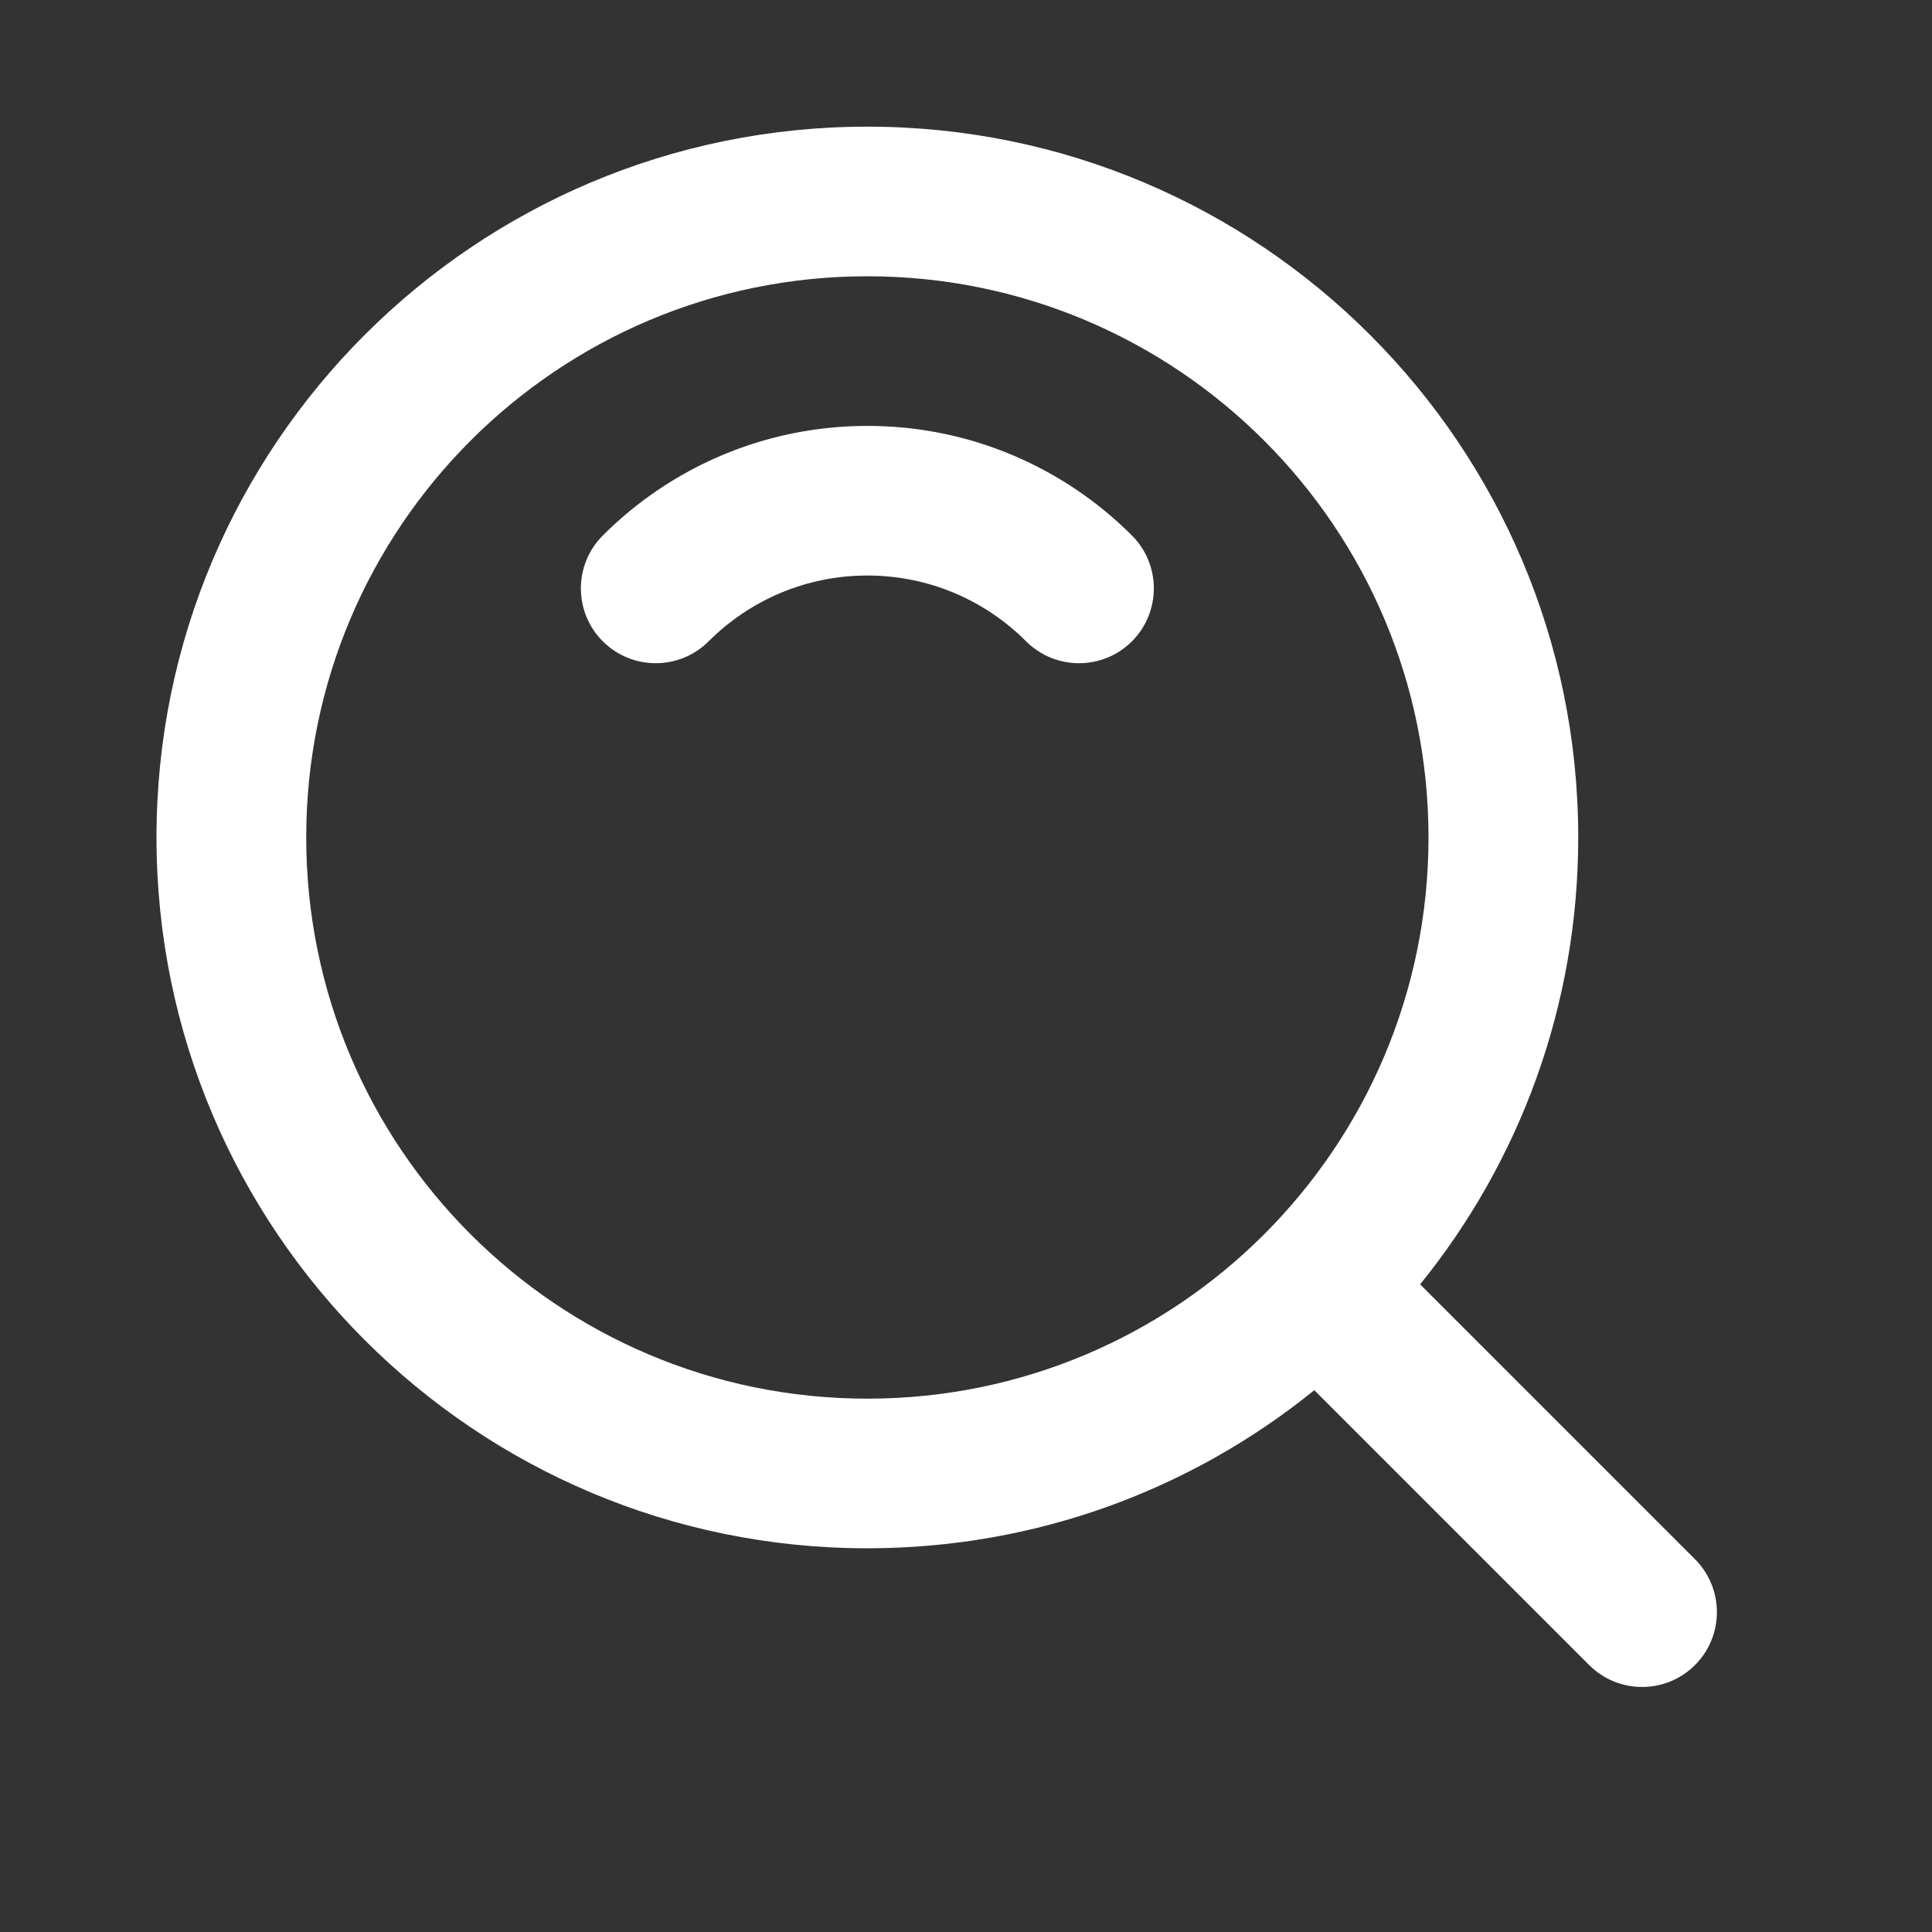 <svg width="18" height="18" viewBox="0 0 18 18" fill="none" xmlns="http://www.w3.org/2000/svg">
<rect x="0" y="0" width="18" height="18" fill="#333333" stroke="none"/>
<path fill-rule="evenodd" clip-rule="evenodd" d="M1.458 7.802C1.458 4.145 4.424 1.18 8.081 1.18C11.739 1.18 14.704 4.145 14.704 7.802C14.704 9.38 14.152 10.829 13.231 11.966L15.792 14.527C16.064 14.799 16.064 15.241 15.792 15.513C15.52 15.785 15.078 15.785 14.806 15.513L12.245 12.952C11.108 13.873 9.659 14.425 8.081 14.425C4.424 14.425 1.458 11.46 1.458 7.802ZM8.081 2.574C5.194 2.574 2.853 4.915 2.853 7.802C2.853 10.69 5.194 13.031 8.081 13.031C10.969 13.031 13.309 10.69 13.309 7.802C13.309 4.915 10.969 2.574 8.081 2.574ZM5.616 4.989C6.246 4.359 7.119 3.968 8.081 3.968C9.043 3.968 9.916 4.359 10.546 4.989C10.818 5.261 10.818 5.703 10.546 5.975C10.274 6.247 9.832 6.247 9.56 5.975C9.181 5.596 8.659 5.362 8.081 5.362C7.503 5.362 6.982 5.596 6.602 5.975C6.33 6.247 5.889 6.247 5.616 5.975C5.344 5.703 5.344 5.261 5.616 4.989Z" fill="white"/>
</svg>
